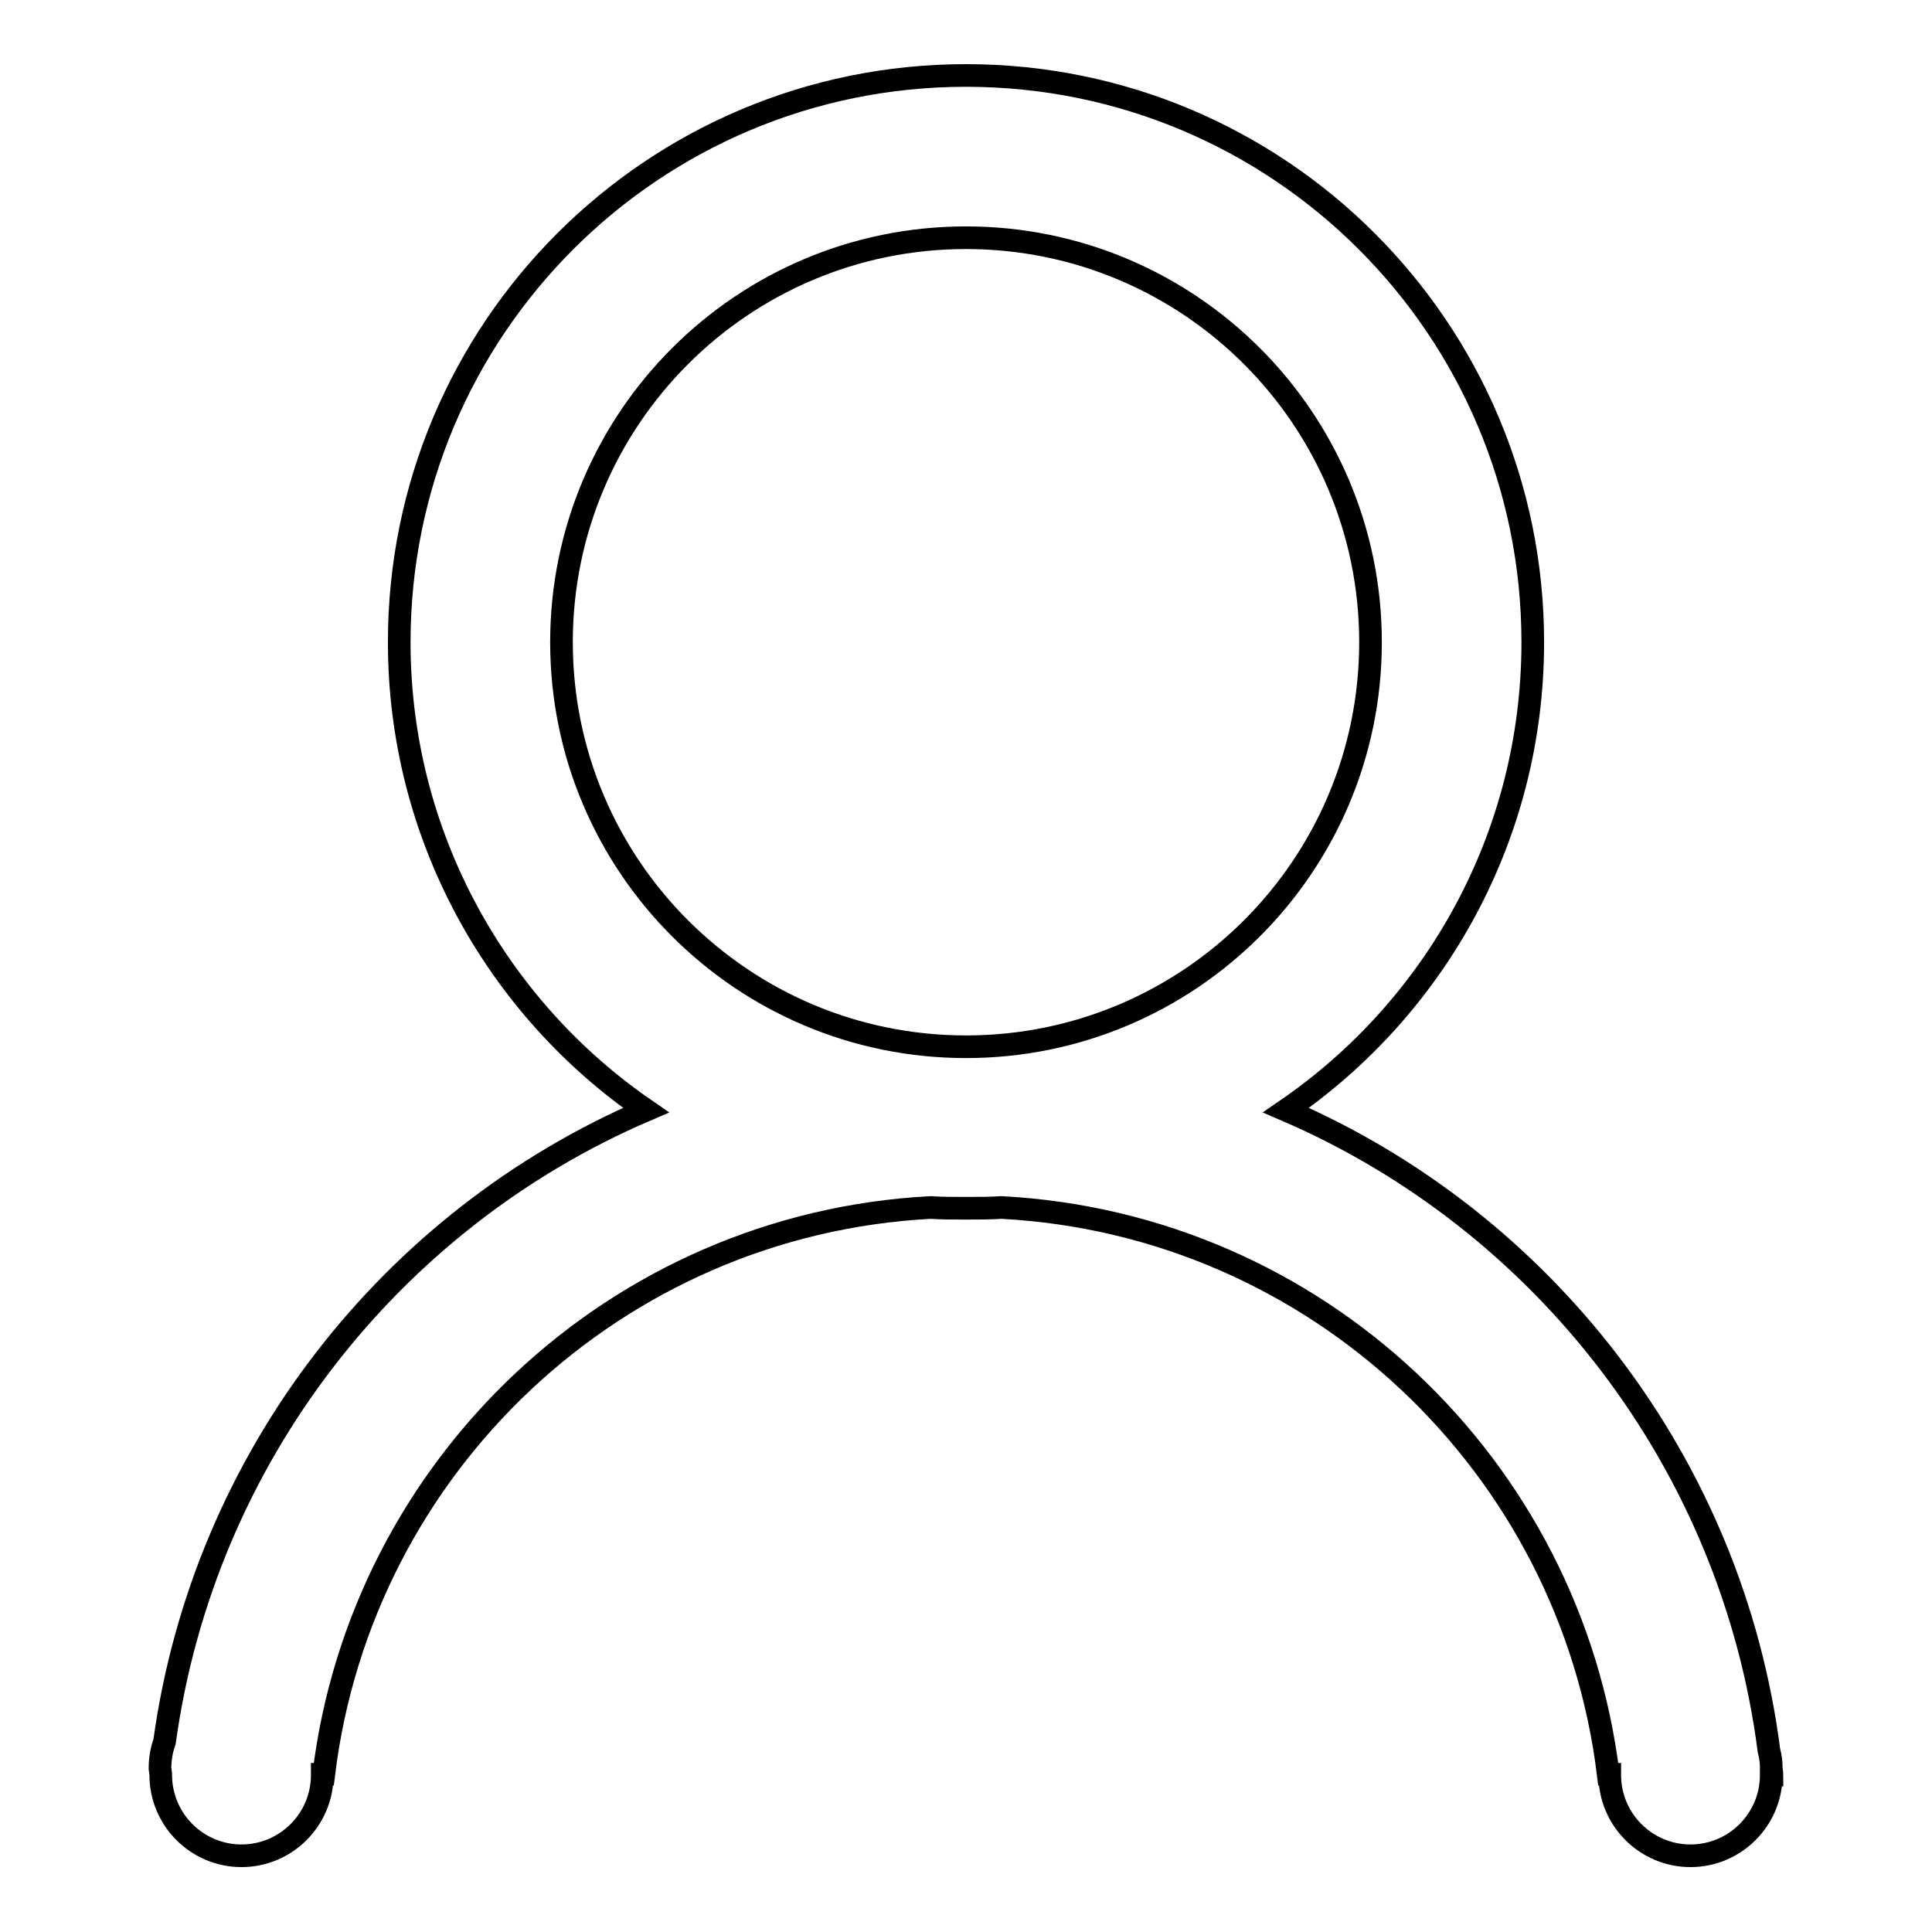 <?xml version="1.0" encoding="utf-8"?>
<!-- Svg Vector Icons : http://www.onlinewebfonts.com/icon -->
<!DOCTYPE svg PUBLIC "-//W3C//DTD SVG 1.1//EN" "http://www.w3.org/Graphics/SVG/1.1/DTD/svg11.dtd">
<svg version="1.1" xmlns="http://www.w3.org/2000/svg" xmlns:xlink="http://www.w3.org/1999/xlink" x="0px" y="0px" viewBox="0 0 256 256" enable-background="new 0 0 256 256" xml:space="preserve">
<g><g><path stroke-width="3" fill-opacity="0" stroke="#000000"  d="M234.8,235.2c0-0.3-0.1-0.7-0.1-1c0-0.7-0.1-1.5-0.3-2.2c-4.9-38.2-29.9-70.2-64-84.9c19.7-13.5,32.7-36.2,32.7-62c0-41.5-33.6-75.1-75.1-75.1c-41.5,0-75.1,33.6-75.1,75.1c0,25.7,13,48.5,32.7,62c-33.8,14.5-58.6,46-63.8,83.7c-0.4,1.1-0.6,2.3-0.6,3.5l0.1,0.8c0,0,0,0,0,0l0,0l0,0.1c0,5.9,4.8,10.7,10.7,10.7s10.7-4.8,10.7-10.7l0-0.1h0.2c5-40.9,38.7-72.9,80.4-75.1c1.5,0.1,3.1,0.1,4.7,0.1c1.6,0,3.1,0,4.7-0.1c41.7,2.2,75.4,34.2,80.4,75.1h0.2l0,0.1c0,5.9,4.8,10.7,10.7,10.7c5.9,0,10.7-4.8,10.7-10.7L234.8,235.2L234.8,235.2z M128,138.7c-29.6,0-53.6-24-53.6-53.6s24-53.6,53.6-53.6s53.6,24,53.6,53.6S157.6,138.7,128,138.7z"/></g></g>
</svg>